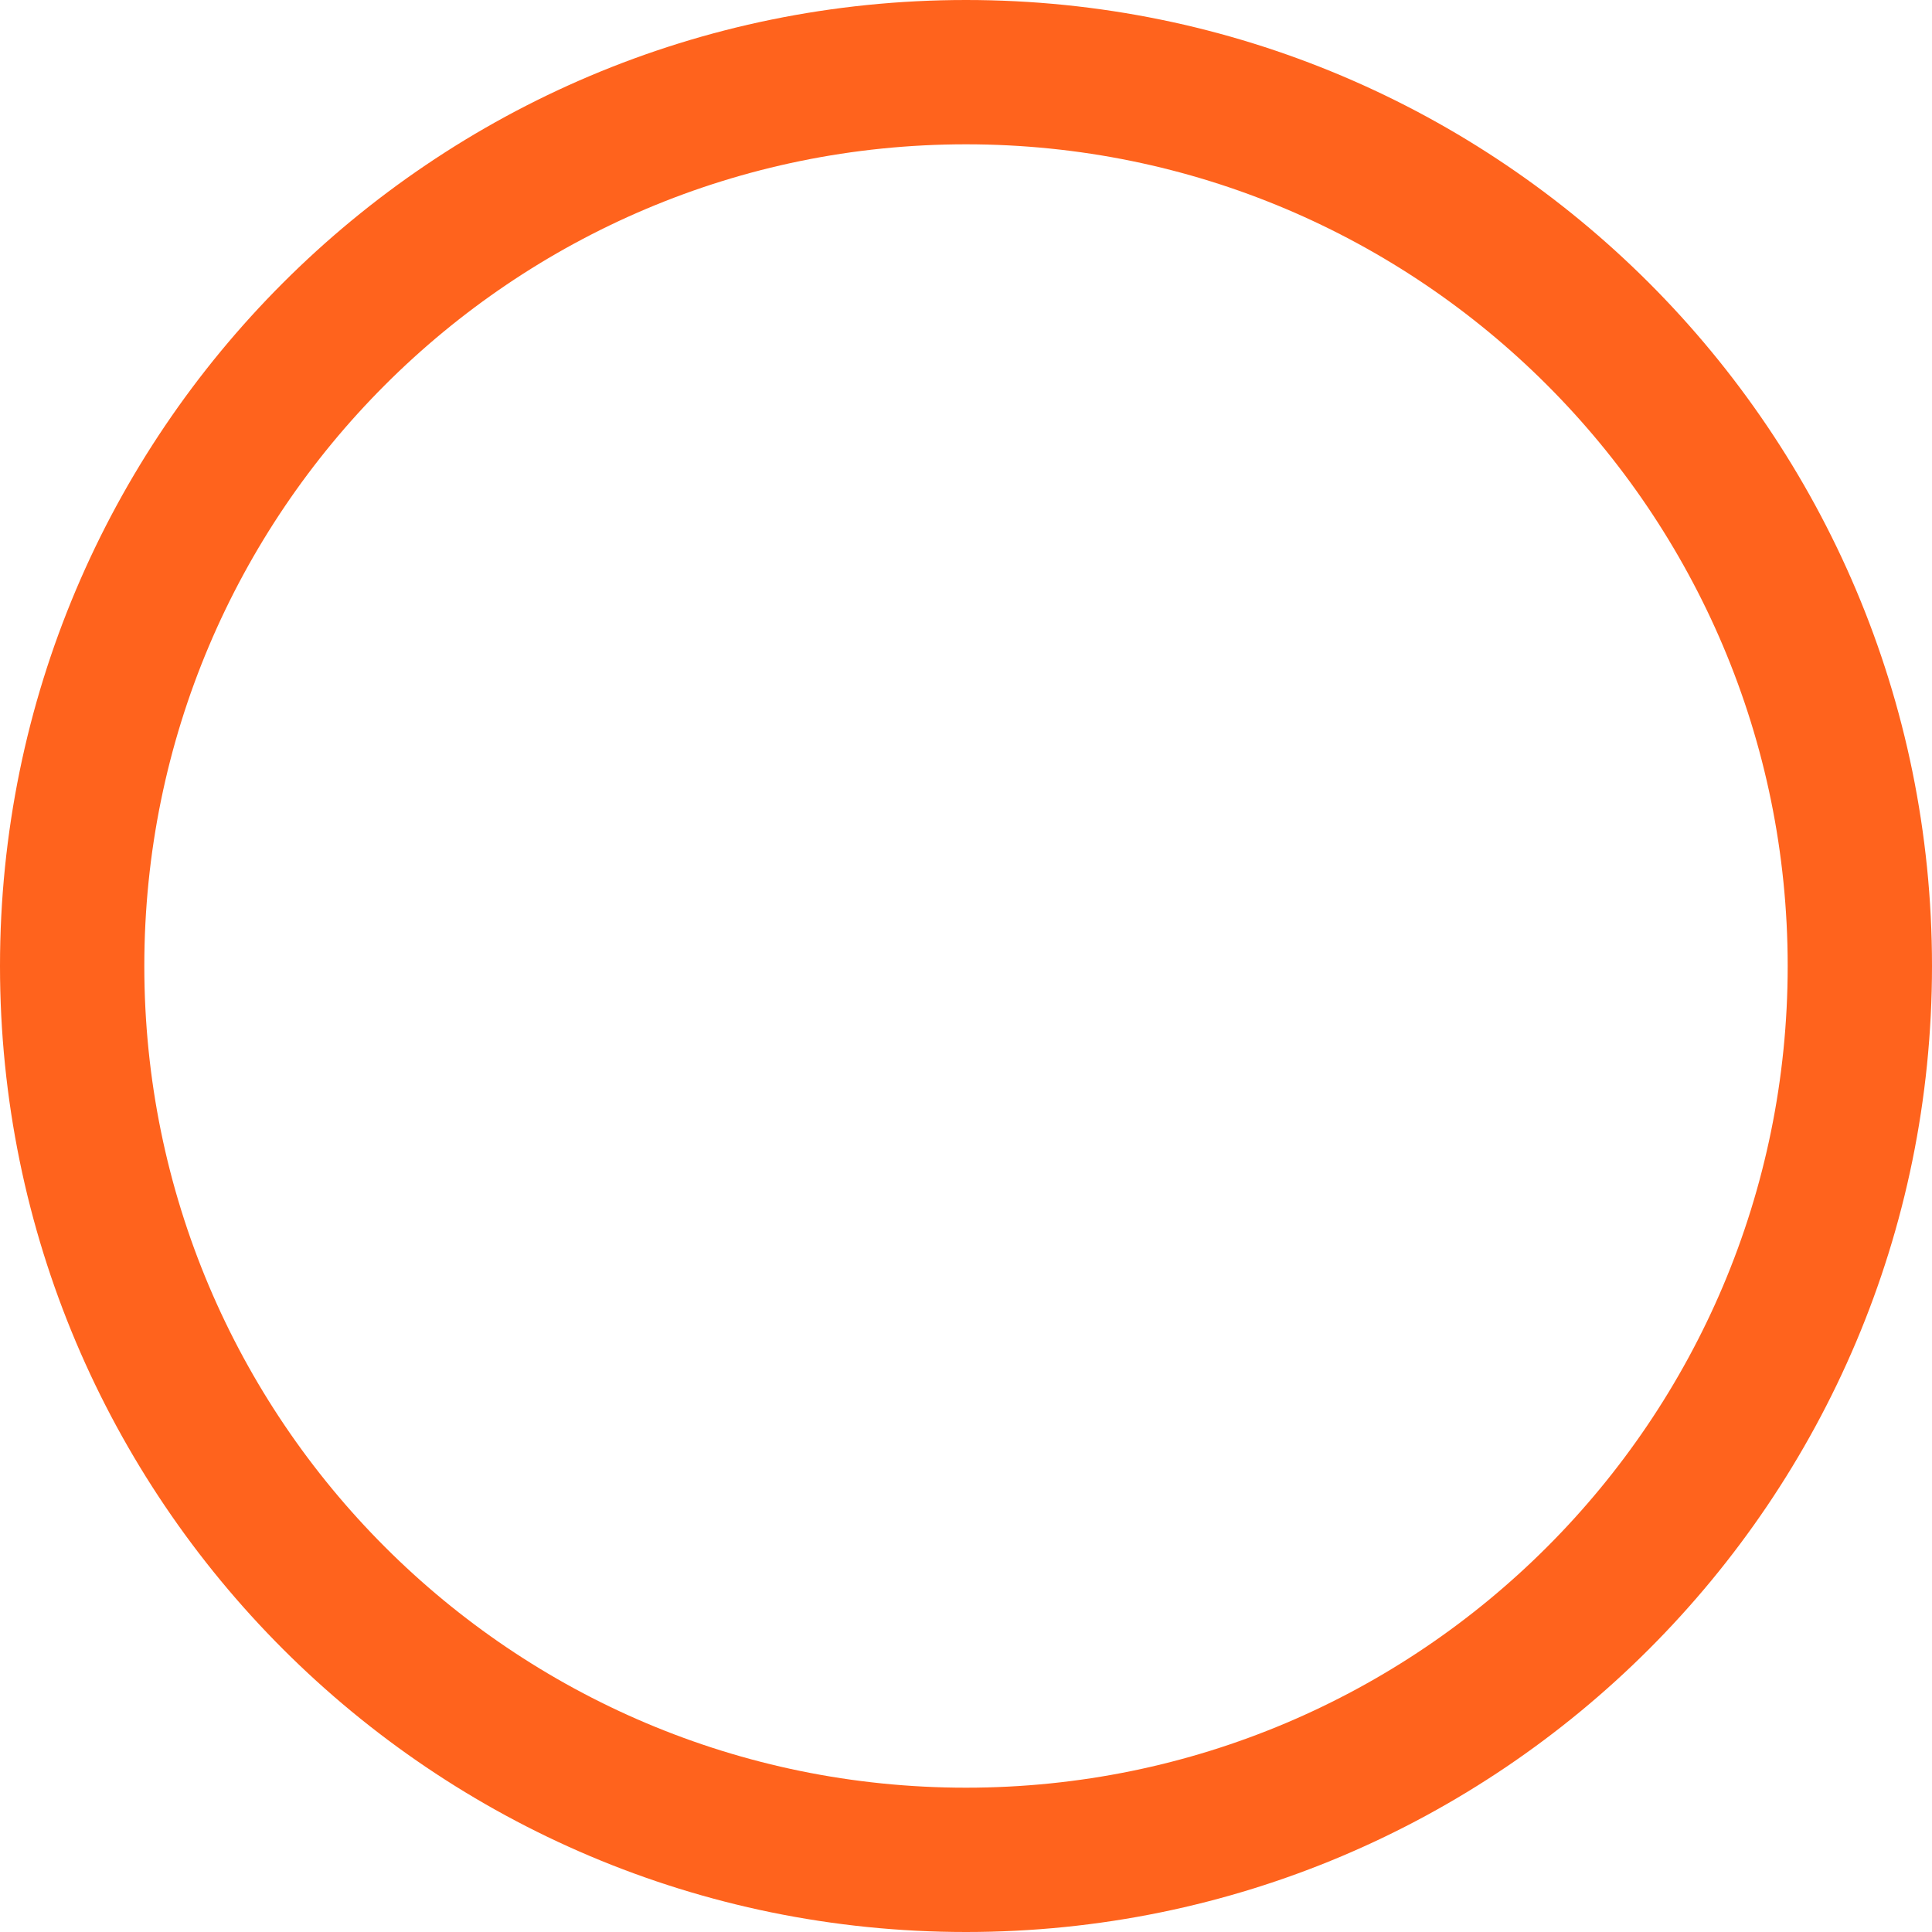 <?xml version="1.0" encoding="UTF-8"?> <svg xmlns="http://www.w3.org/2000/svg" width="69" height="69" viewBox="0 0 69 69" fill="none"> <path d="M34.5 69C15.446 69 0 53.554 0 34.5C0 15.446 15.446 0 34.5 0C53.554 0 69 15.446 69 34.5C69 53.554 53.554 69 34.5 69ZM34.5 5.154C18.293 5.154 5.154 18.293 5.154 34.5C5.154 50.707 18.293 63.846 34.5 63.846C50.707 63.846 63.846 50.707 63.846 34.5C63.846 18.293 50.707 5.154 34.5 5.154Z" fill="#FF631D"></path> </svg> 